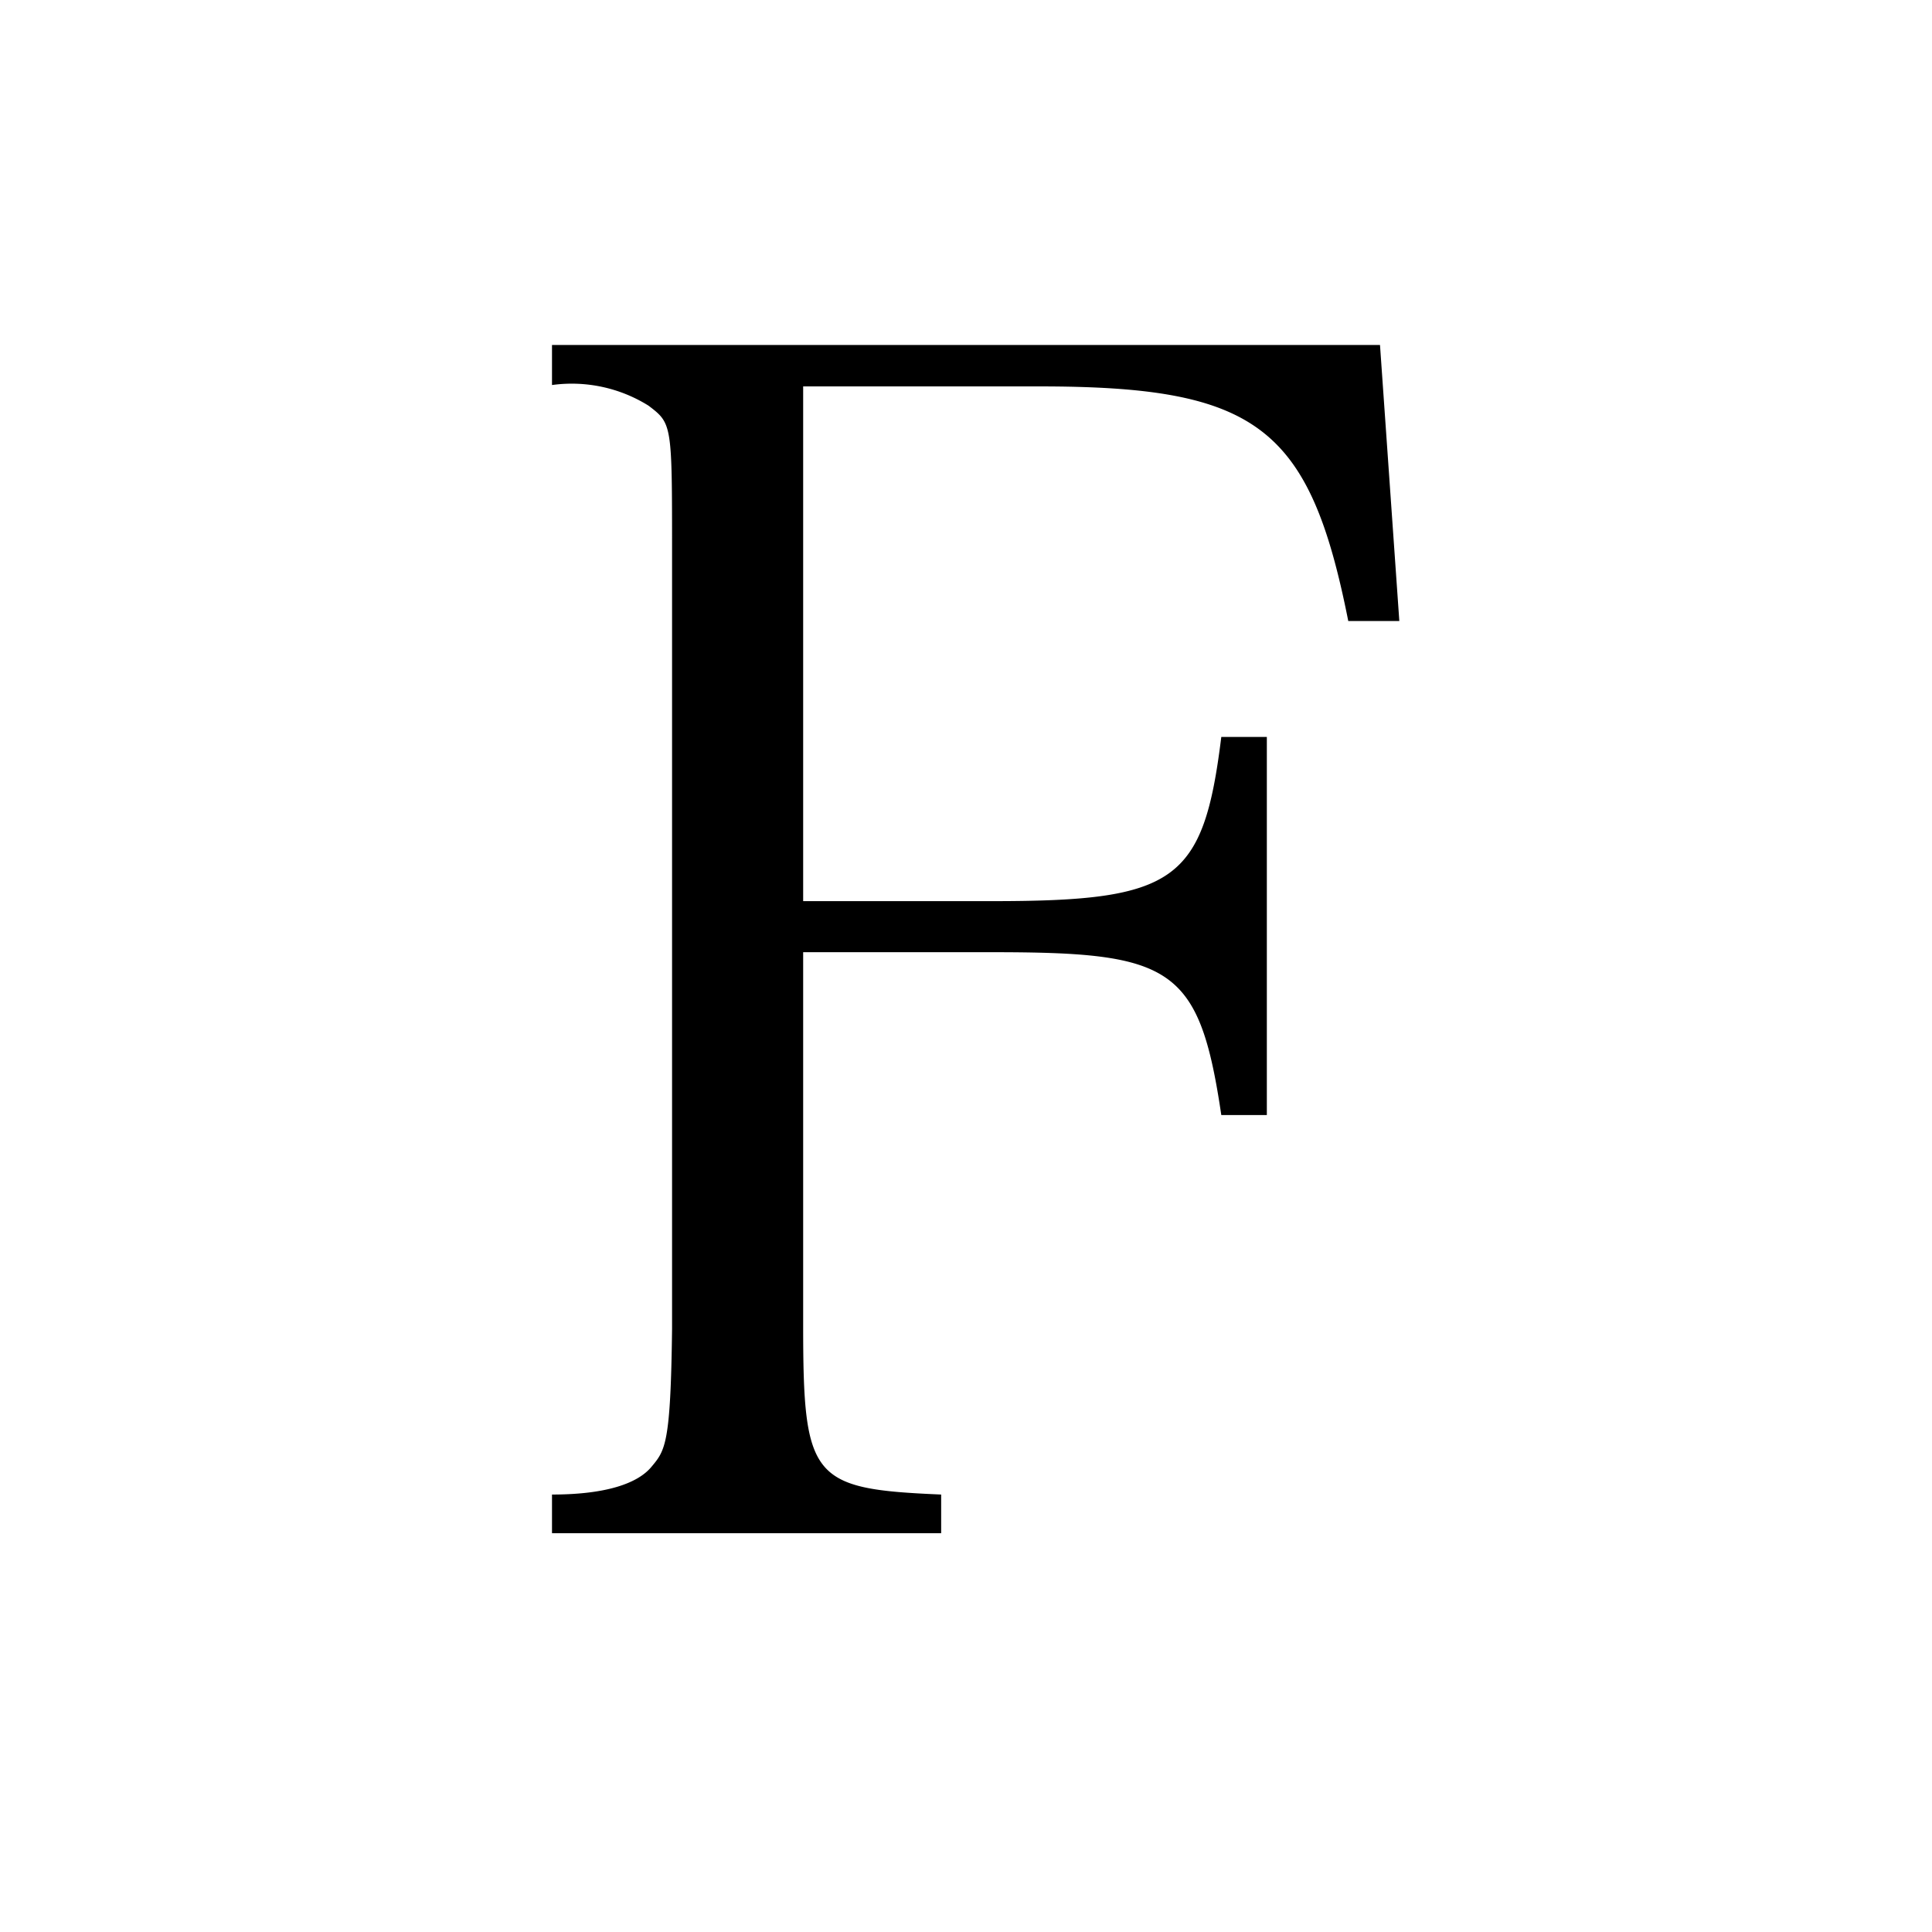 <svg xmlns="http://www.w3.org/2000/svg" viewBox="0 0 14 14"><defs><style>.cls-1{fill:#fff;}</style></defs><g id="レイヤー_2" data-name="レイヤー 2"><g id="レイヤー_1-2" data-name="レイヤー 1"><rect class="cls-1" width="14" height="14"/><path d="M5.82,9.6c0,1.12.06,1.19,1,1.23v.28H4v-.28c.39,0,.62-.08.72-.2s.14-.16.15-1V4c0-.93,0-.93-.17-1.06A1.05,1.05,0,0,0,4,2.79V2.5h6l.14,2-.37,0c-.28-1.41-.66-1.7-2.24-1.7H5.82V6.53H7.19c1.33,0,1.53-.14,1.66-1.19h.33V8.08H8.85C8.69,7,8.49,6.9,7.19,6.9H5.82Z"/></g></g></svg>